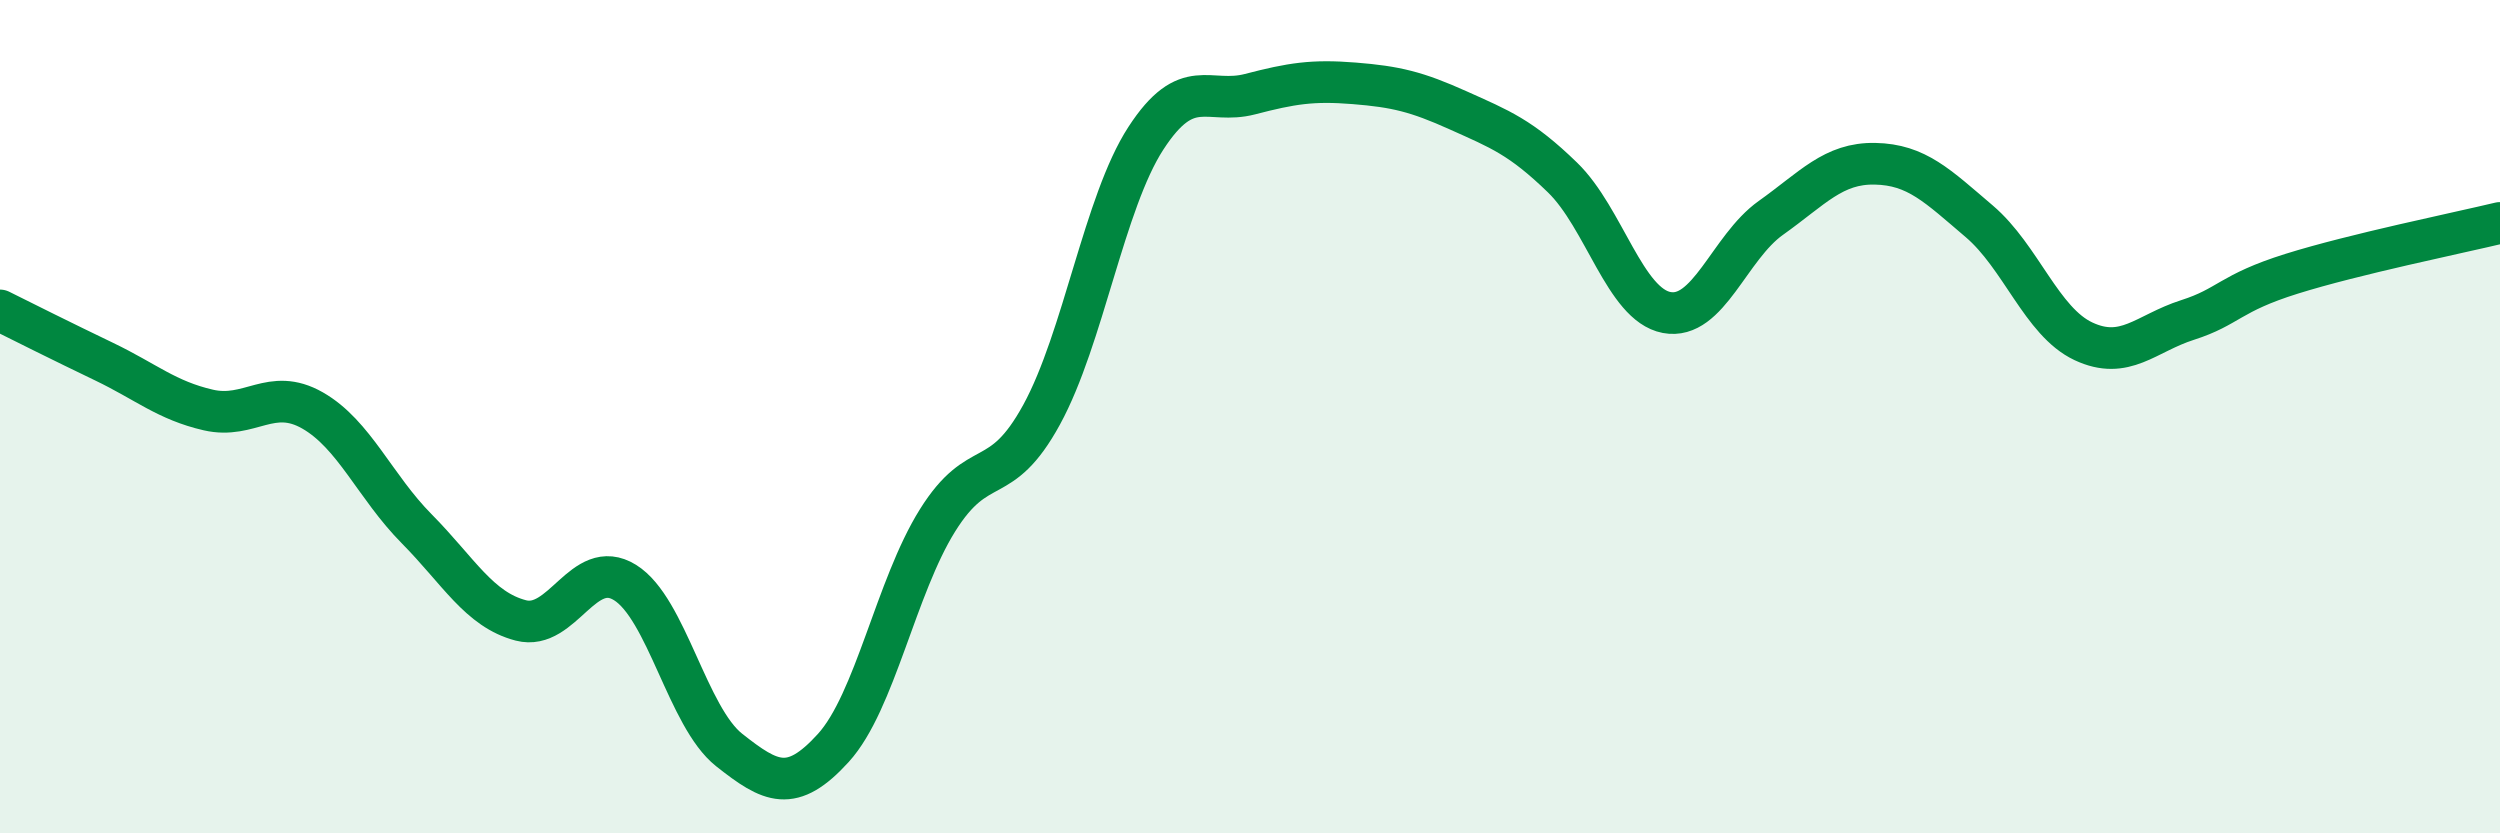 
    <svg width="60" height="20" viewBox="0 0 60 20" xmlns="http://www.w3.org/2000/svg">
      <path
        d="M 0,7.45 C 0.5,7.7 1.5,8.2 2.5,8.68 C 3.5,9.16 4,9.61 5,9.84 C 6,10.07 6.5,9.28 7.5,9.85 C 8.5,10.42 9,11.68 10,12.69 C 11,13.7 11.5,14.63 12.5,14.89 C 13.5,15.15 14,13.36 15,13.98 C 16,14.6 16.5,17.21 17.5,18 C 18.5,18.79 19,19.05 20,17.95 C 21,16.85 21.5,14.09 22.5,12.49 C 23.5,10.89 24,11.78 25,9.95 C 26,8.12 26.5,4.86 27.5,3.32 C 28.5,1.78 29,2.52 30,2.26 C 31,2 31.5,1.92 32.5,2 C 33.5,2.08 34,2.2 35,2.65 C 36,3.1 36.5,3.29 37.5,4.26 C 38.5,5.23 39,7.31 40,7.5 C 41,7.69 41.5,5.94 42.5,5.23 C 43.5,4.52 44,3.91 45,3.93 C 46,3.95 46.5,4.46 47.5,5.31 C 48.5,6.16 49,7.72 50,8.19 C 51,8.66 51.5,8 52.5,7.68 C 53.5,7.36 53.5,7.04 55,6.57 C 56.5,6.1 59,5.59 60,5.35L60 20L0 20Z"
        fill="#008740"
        opacity="0.1"
        stroke-linecap="round"
        stroke-linejoin="round"
      />
      <path
        d="M 0,7.45 C 0.5,7.7 1.5,8.2 2.5,8.68 C 3.5,9.16 4,9.61 5,9.84 C 6,10.07 6.5,9.28 7.5,9.85 C 8.5,10.42 9,11.68 10,12.69 C 11,13.7 11.5,14.63 12.5,14.89 C 13.5,15.15 14,13.36 15,13.98 C 16,14.6 16.5,17.21 17.5,18 C 18.5,18.79 19,19.05 20,17.95 C 21,16.85 21.5,14.09 22.5,12.49 C 23.5,10.89 24,11.78 25,9.95 C 26,8.12 26.5,4.86 27.5,3.32 C 28.5,1.78 29,2.52 30,2.26 C 31,2 31.5,1.92 32.5,2 C 33.5,2.08 34,2.2 35,2.65 C 36,3.1 36.5,3.29 37.5,4.26 C 38.5,5.23 39,7.31 40,7.5 C 41,7.69 41.5,5.94 42.5,5.23 C 43.5,4.52 44,3.91 45,3.93 C 46,3.95 46.5,4.46 47.5,5.31 C 48.5,6.16 49,7.72 50,8.19 C 51,8.66 51.5,8 52.5,7.68 C 53.5,7.36 53.5,7.04 55,6.57 C 56.5,6.1 59,5.59 60,5.35"
        stroke="#008740"
        stroke-width="1"
        fill="none"
        stroke-linecap="round"
        stroke-linejoin="round"
      />
    </svg>
  
